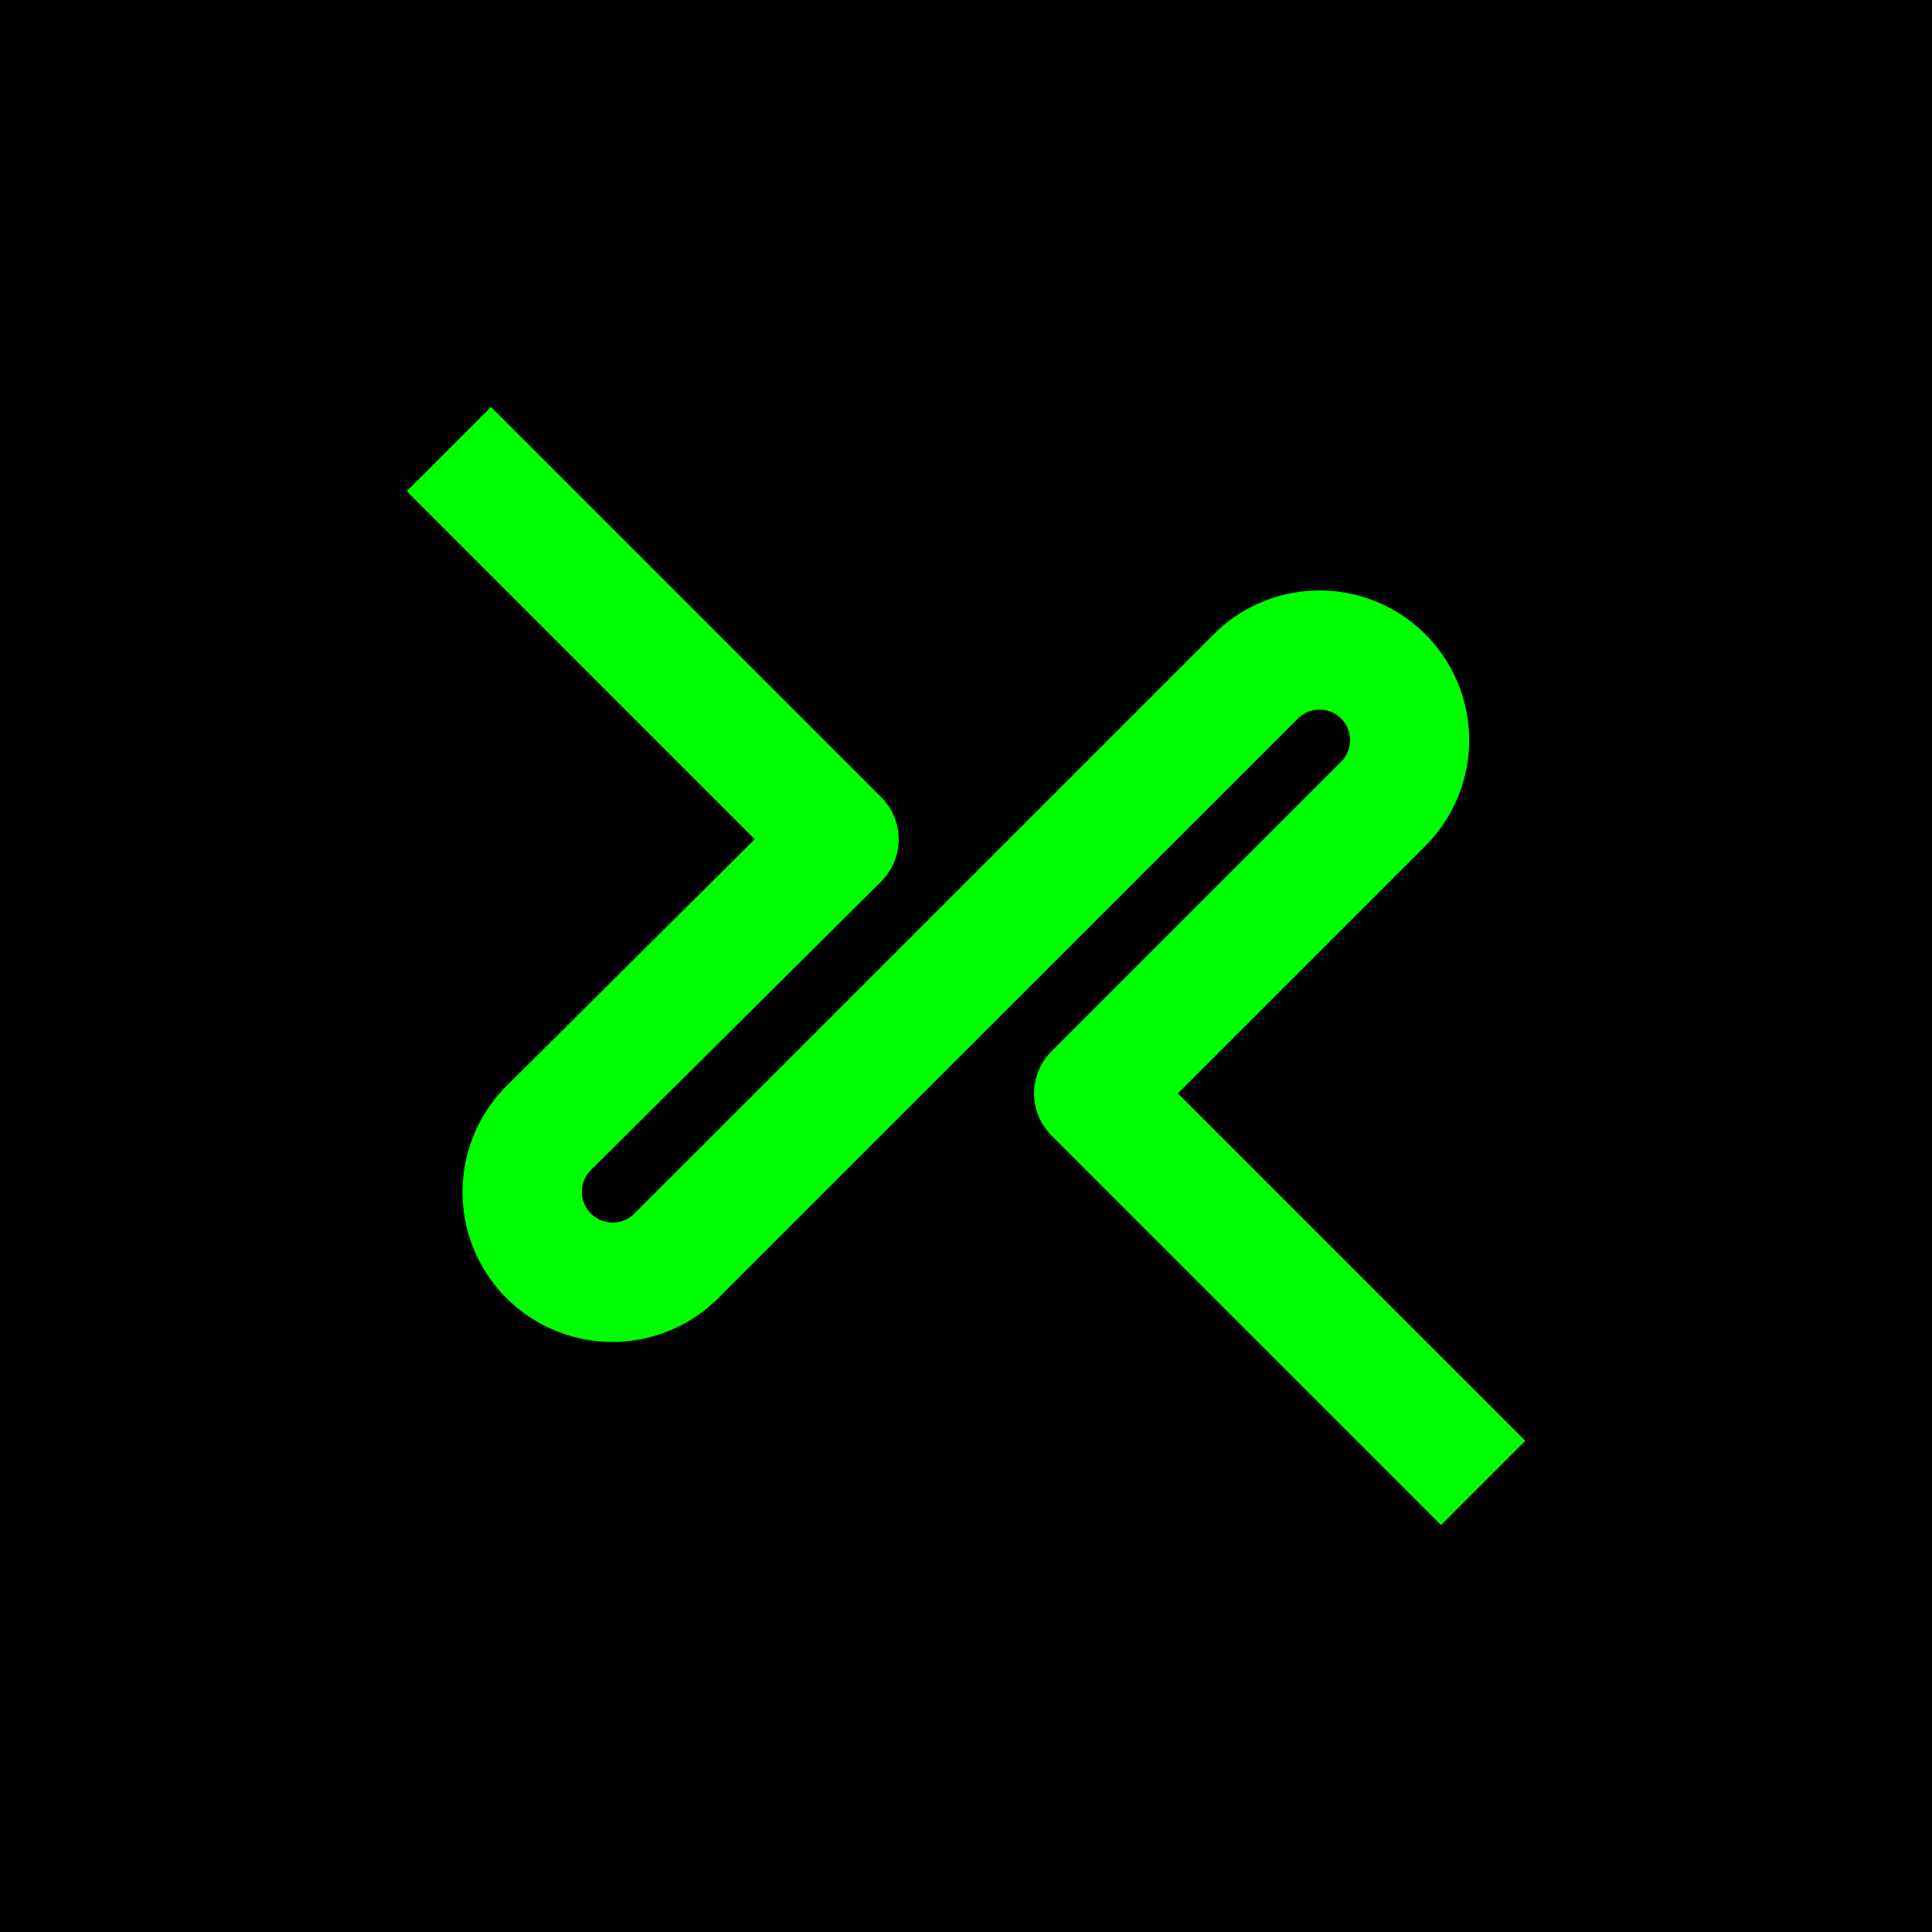 <svg xmlns="http://www.w3.org/2000/svg" viewBox="0 0 350 350"><rect width="350" height="350"/><path d="M261.057,276.277,190.492,205.71a10.788,10.788,0,0,1,0-15.258l52.462-52.461a5.532,5.532,0,0,0-7.823-7.825L130.191,235.1a27.15,27.15,0,1,1-38.337-38.454l44.878-44.614L73.684,88.981,88.942,73.723l70.7,70.7a10.788,10.788,0,0,1-.022,15.279l-52.553,52.245a5.571,5.571,0,1,0,7.866,7.891l104.94-104.931a27.11,27.11,0,0,1,38.339,38.341l-44.834,44.832,62.938,62.938Z" fill="lime"/></svg>
